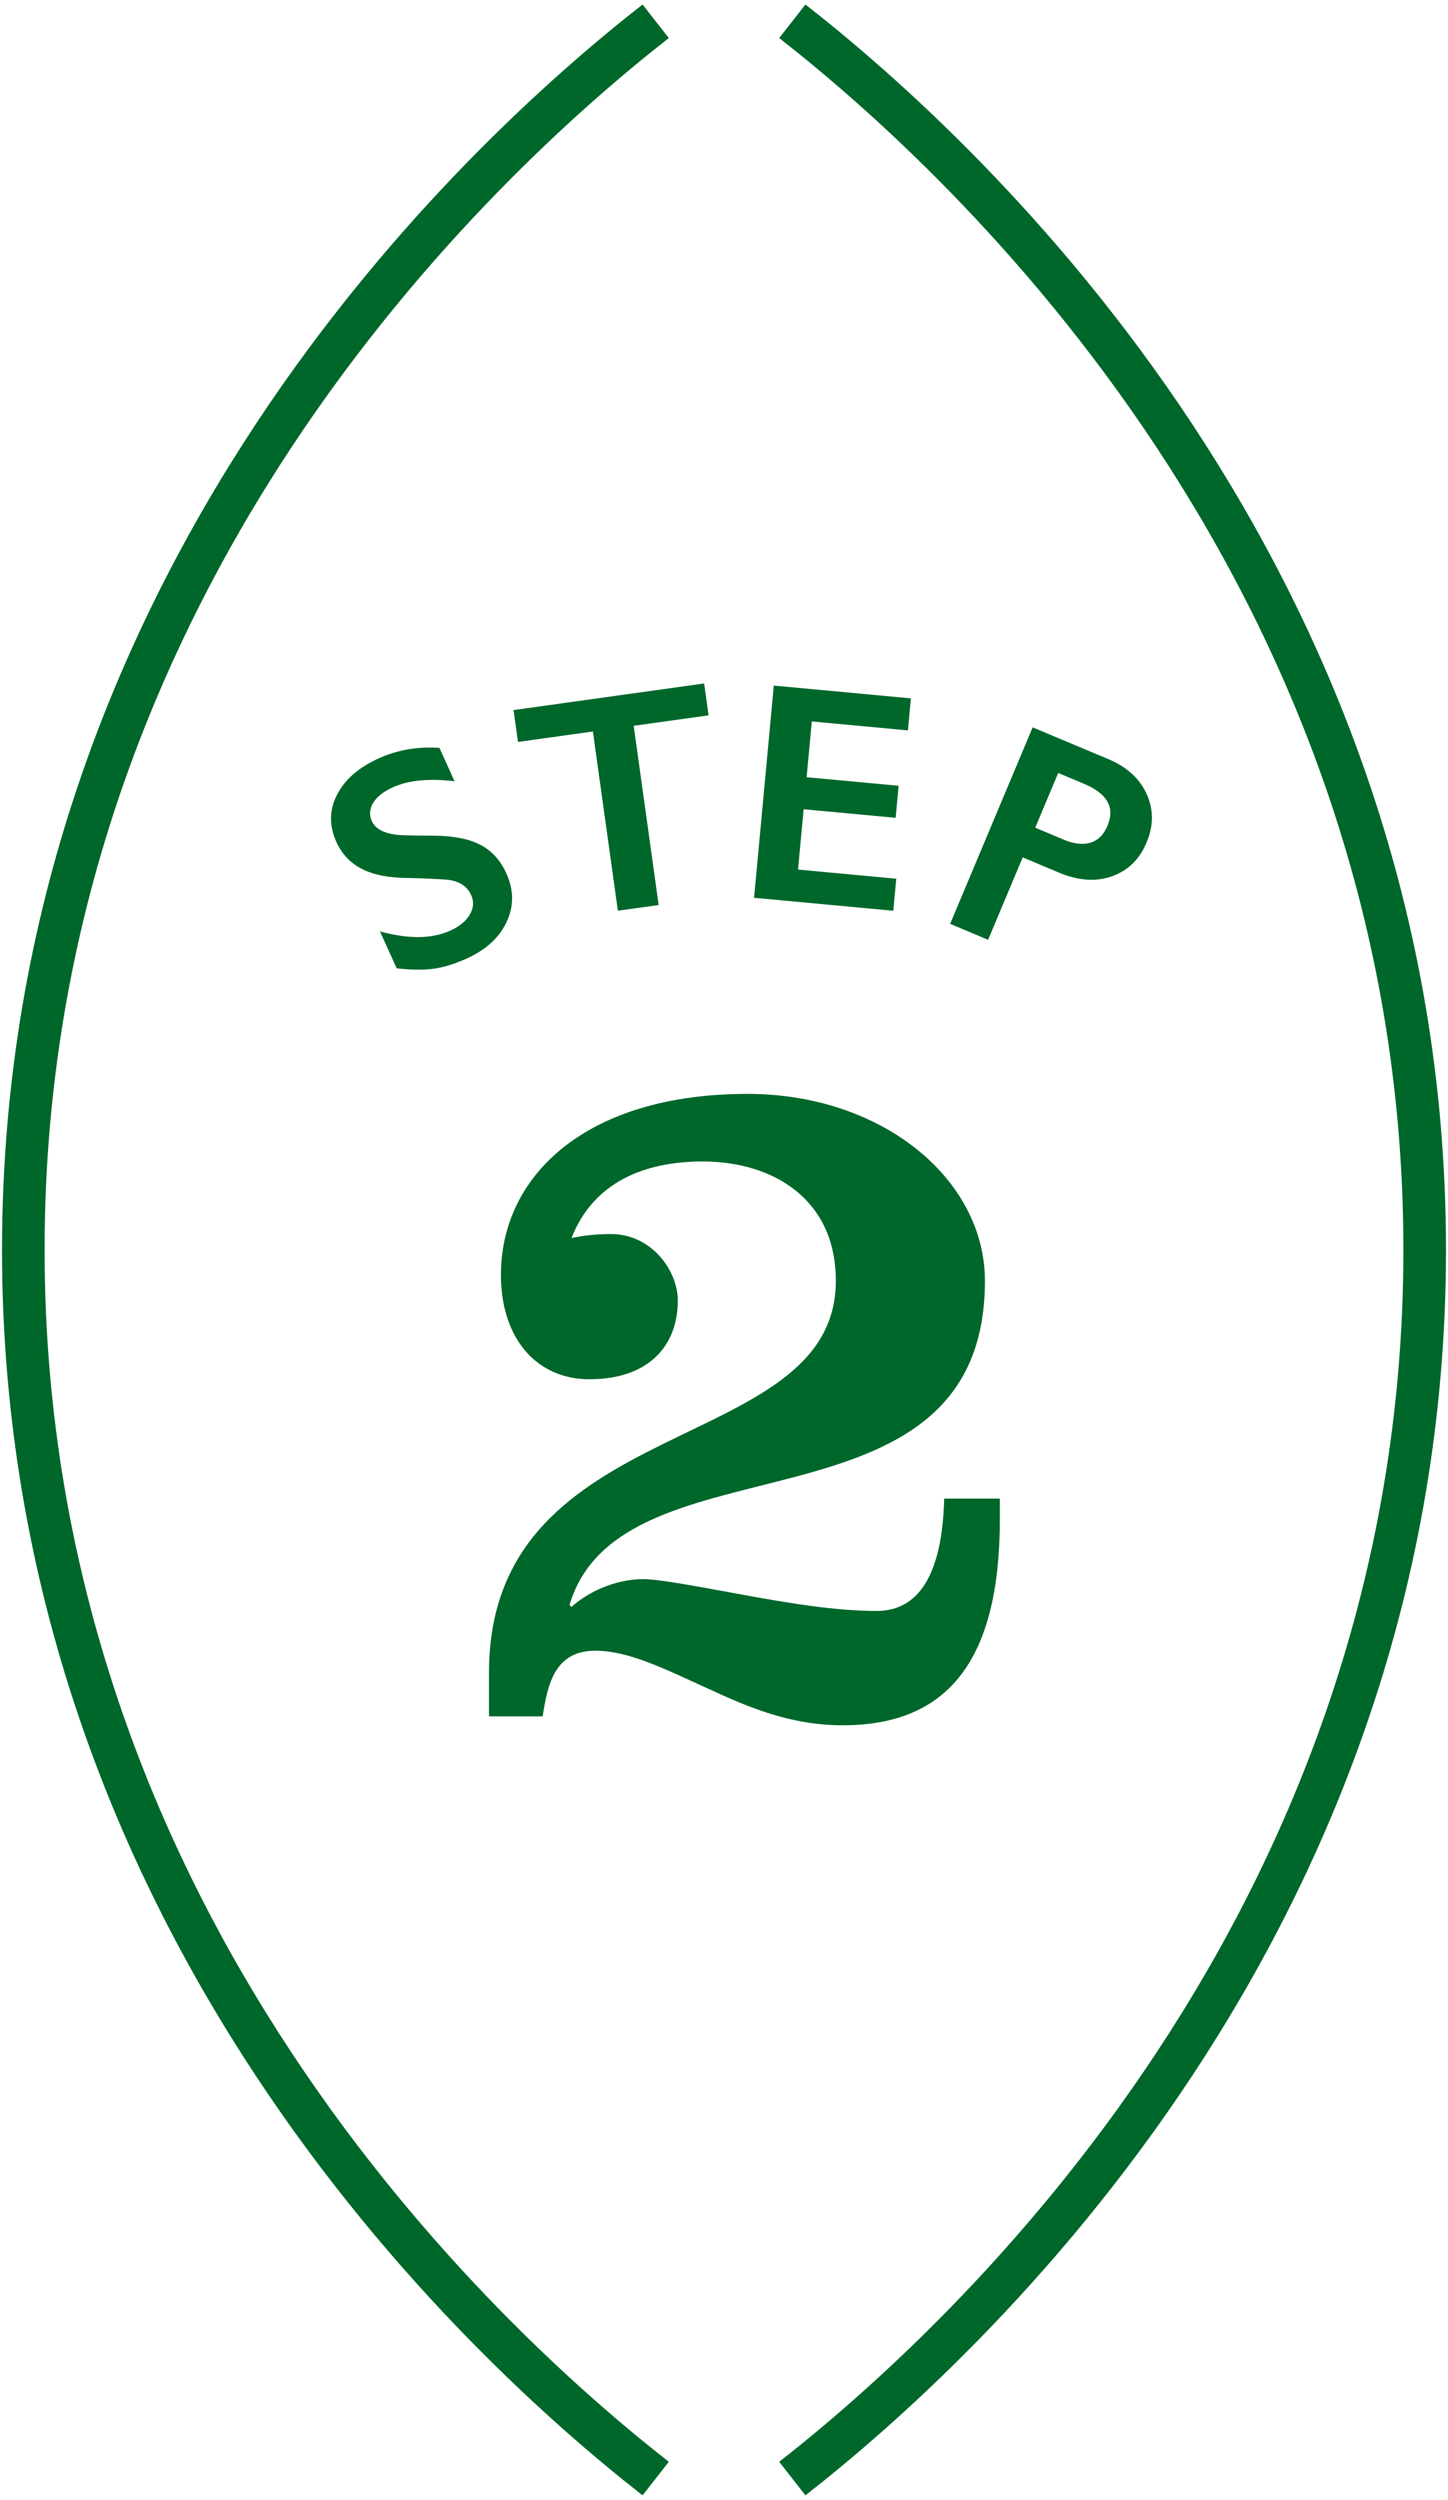 <svg enable-background="new 0 0 51 88" viewBox="0 0 51 88" xmlns="http://www.w3.org/2000/svg"><path d="m27.906 87.251c6.202-4.843 22.273-19.666 22.273-43.251s-16.071-38.408-22.273-43.251" fill="none" stroke="#00672a" stroke-linejoin="round" stroke-miterlimit="10" stroke-width="1.5"/><path d="m23.094.749c-6.202 4.843-22.273 19.666-22.273 43.251s16.071 38.408 22.273 43.251" fill="none" stroke="#00672a" stroke-linejoin="round" stroke-miterlimit="10" stroke-width="1.5"/><g fill="#00672a"><path d="m17.223 60.42v-1.54c0-9.276 12.216-7.561 12.216-13.792 0-2.871-2.205-4.201-4.69-4.201-2.065 0-3.851.735-4.621 2.695.49-.105.91-.14 1.4-.14 1.4 0 2.345 1.26 2.345 2.346 0 1.54-.98 2.765-3.115 2.765-1.855 0-3.115-1.435-3.115-3.675 0-3.5 3.01-6.371 8.681-6.371 4.761 0 8.366 3.01 8.366 6.581 0 9.311-12.811 5.25-14.631 11.411l.07.07c.525-.49 1.505-.98 2.521-.98.595 0 2.03.28 3.57.56s3.186.56 4.655.56c1.47 0 2.311-1.26 2.38-3.956h1.96v.735c0 4.9-1.785 7.246-5.531 7.246-1.89 0-3.396-.665-4.831-1.33-1.4-.63-2.695-1.295-3.885-1.295-1.435 0-1.68 1.19-1.855 2.31h-1.89z"/><path d="m13.329 26.7c.665-.302 1.381-.426 2.148-.373l.533 1.174c-.901-.106-1.626-.035-2.174.214-.333.151-.563.333-.692.547s-.145.428-.047.644c.117.258.399.417.847.477.127.021.587.032 1.378.035.681.01 1.218.12 1.613.33.394.21.694.542.899.996.267.587.27 1.156.011 1.708s-.724.98-1.396 1.285c-.437.198-.834.32-1.193.367-.358.046-.786.041-1.284-.016l-.59-1.301c1.005.275 1.831.267 2.477-.026.323-.146.552-.335.688-.565.135-.23.15-.461.045-.693-.144-.316-.434-.496-.869-.538-.358-.026-.813-.046-1.366-.059-.649 0-1.18-.104-1.594-.309-.414-.206-.718-.523-.914-.954-.26-.574-.254-1.128.019-1.663.273-.535.76-.961 1.461-1.28z"/><path d="m24.801 24.059.156 1.123-2.638.368.88 6.309-1.437.2-.88-6.309-2.638.368-.157-1.122z"/><path d="m32.083 24.584-.105 1.128-3.385-.315-.183 1.963 3.241.301-.105 1.128-3.241-.301-.197 2.123 3.46.322-.105 1.128-4.904-.456.695-7.471z"/><path d="m39.046 26.727c.647.272 1.094.68 1.341 1.225s.247 1.112-.002 1.703c-.251.598-.659.995-1.223 1.193-.565.198-1.182.156-1.853-.125l-1.288-.541-1.219 2.902-1.337-.562 2.906-6.918zm-1.579 2.832c.356.149.669.185.938.105.268-.08.47-.279.604-.6.268-.637-.008-1.127-.827-1.471l-.911-.383-.809 1.926z"/></g></svg>